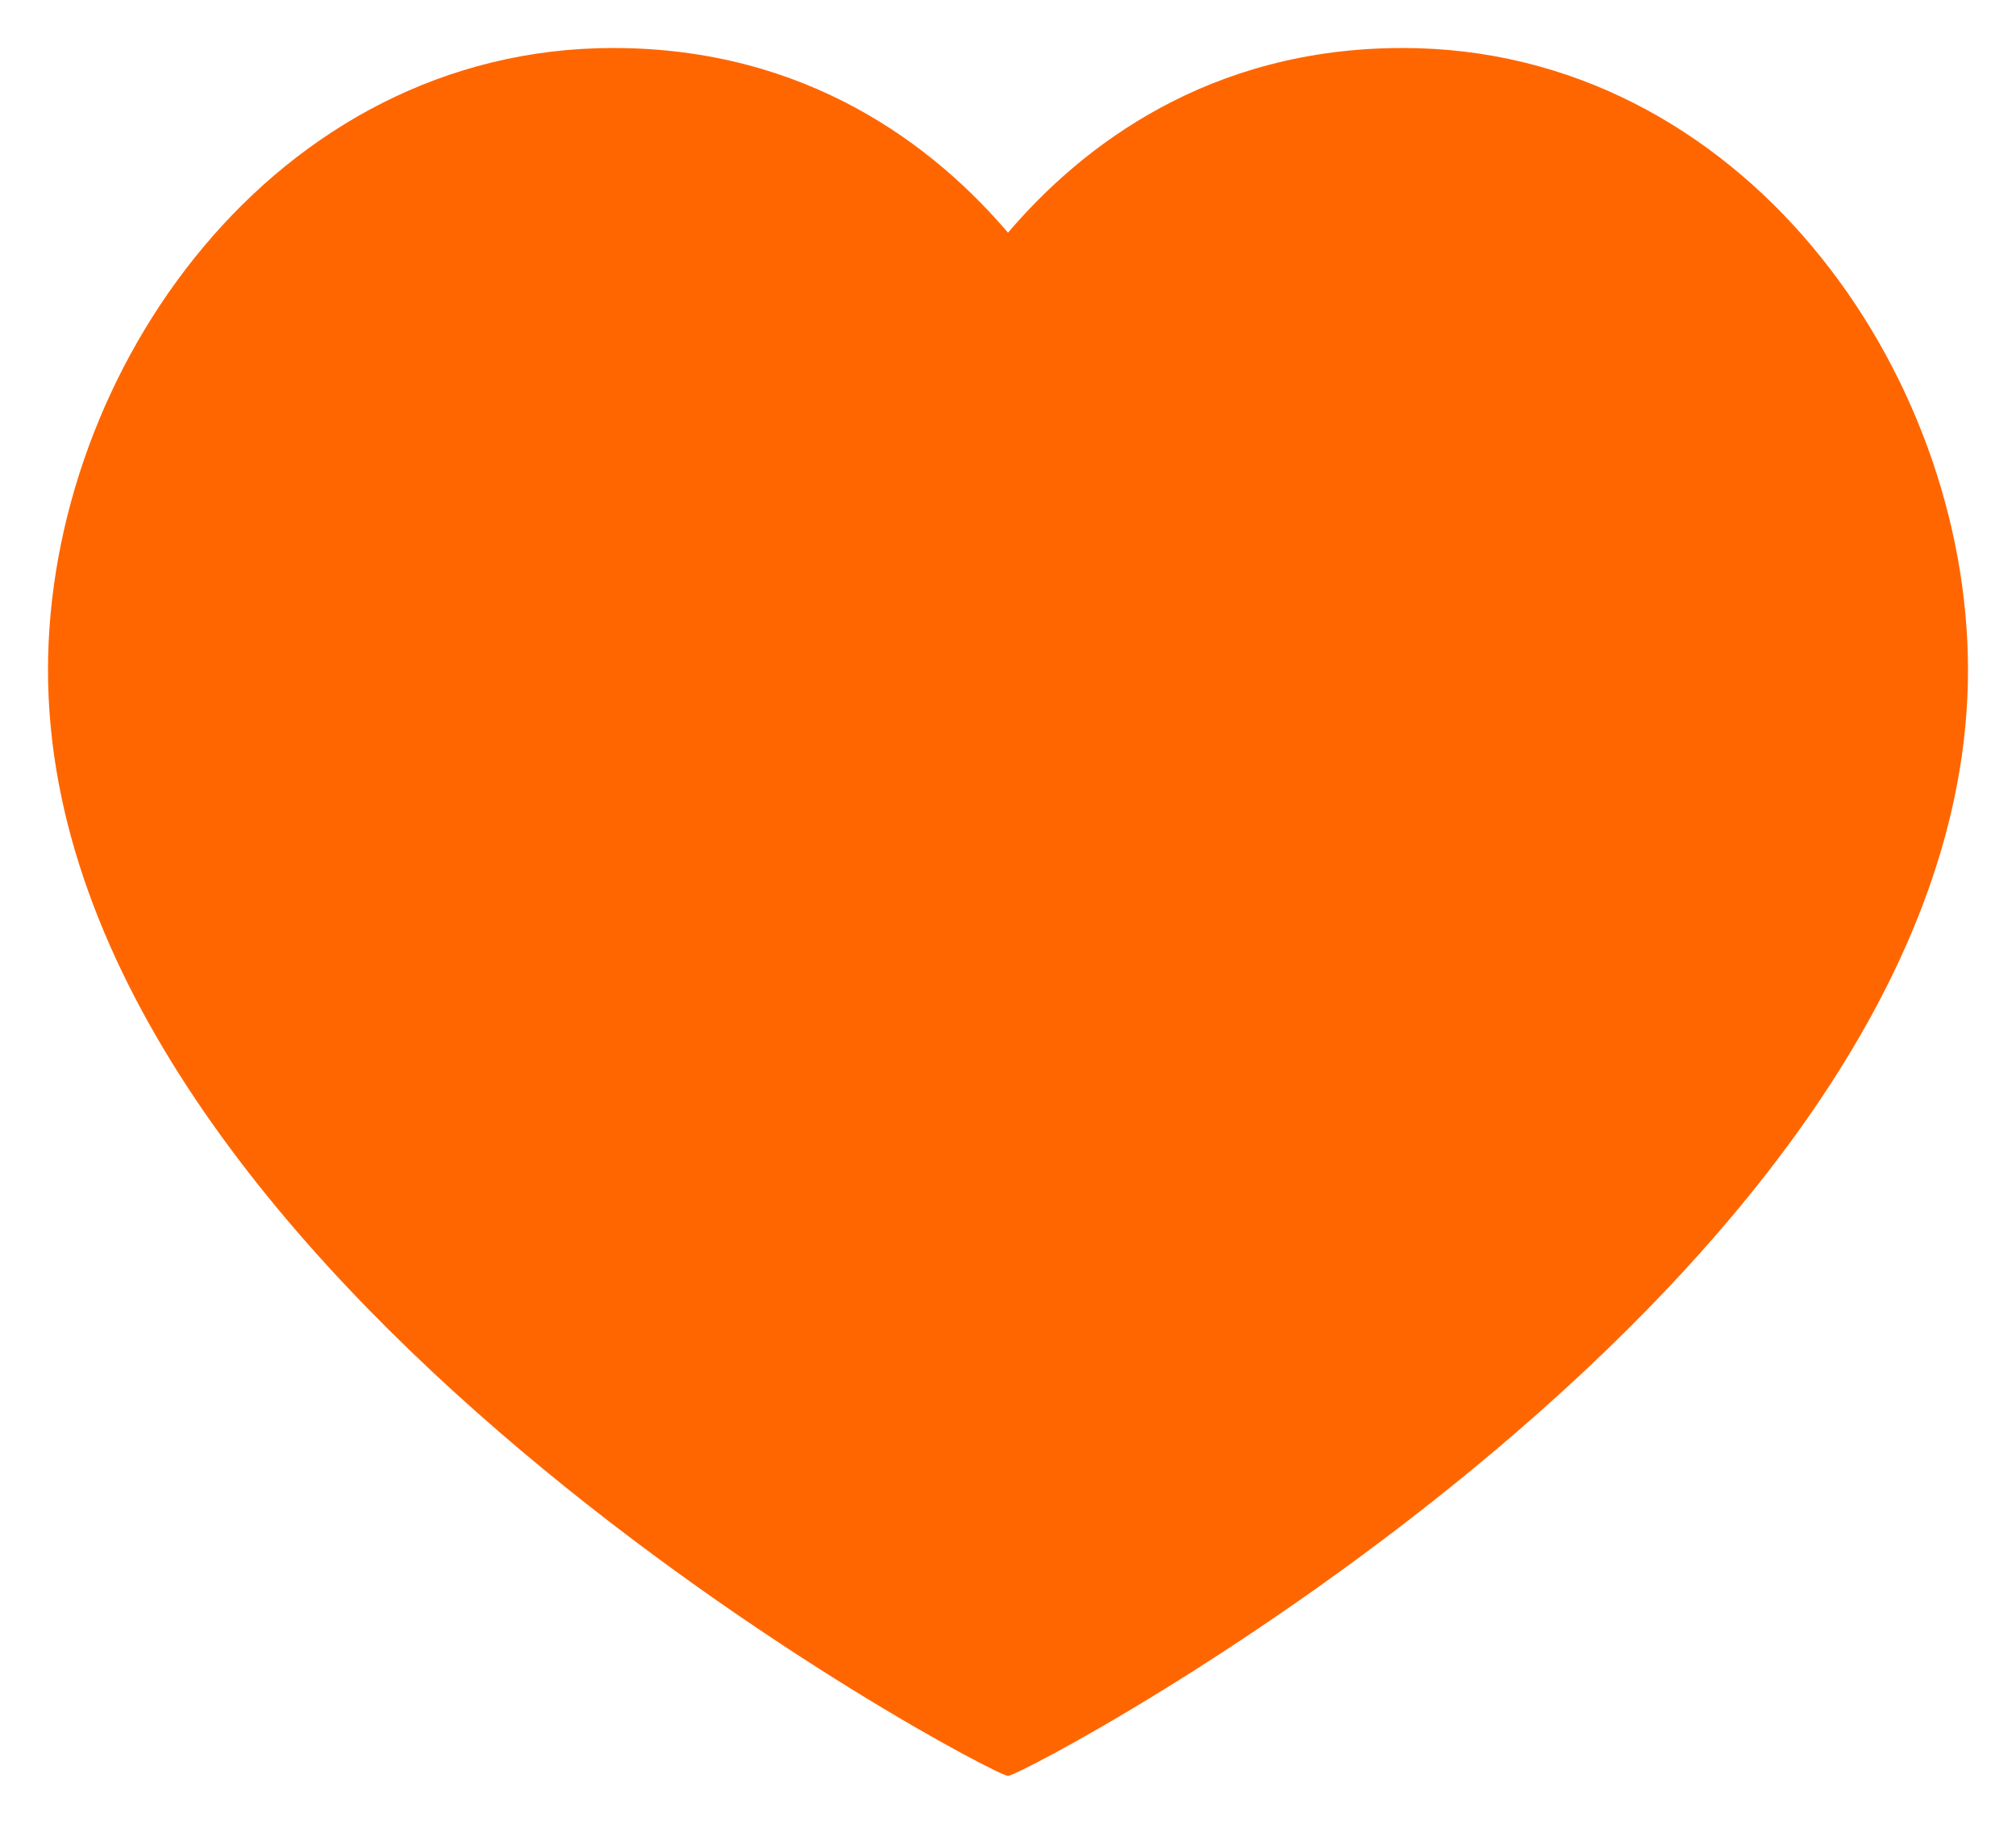 <svg width="21" height="19" viewBox="0 0 21 19" fill="none" xmlns="http://www.w3.org/2000/svg">
<path d="M14.611 0.5C18.133 0.5 20.5 3.853 20.5 6.98C20.5 13.314 10.678 18.5 10.5 18.5C10.322 18.5 0.5 13.314 0.5 6.98C0.5 3.853 2.867 0.5 6.389 0.5C8.411 0.5 9.733 1.524 10.5 2.424C11.267 1.524 12.589 0.5 14.611 0.5Z" fill="#FF6600"/>
</svg>
